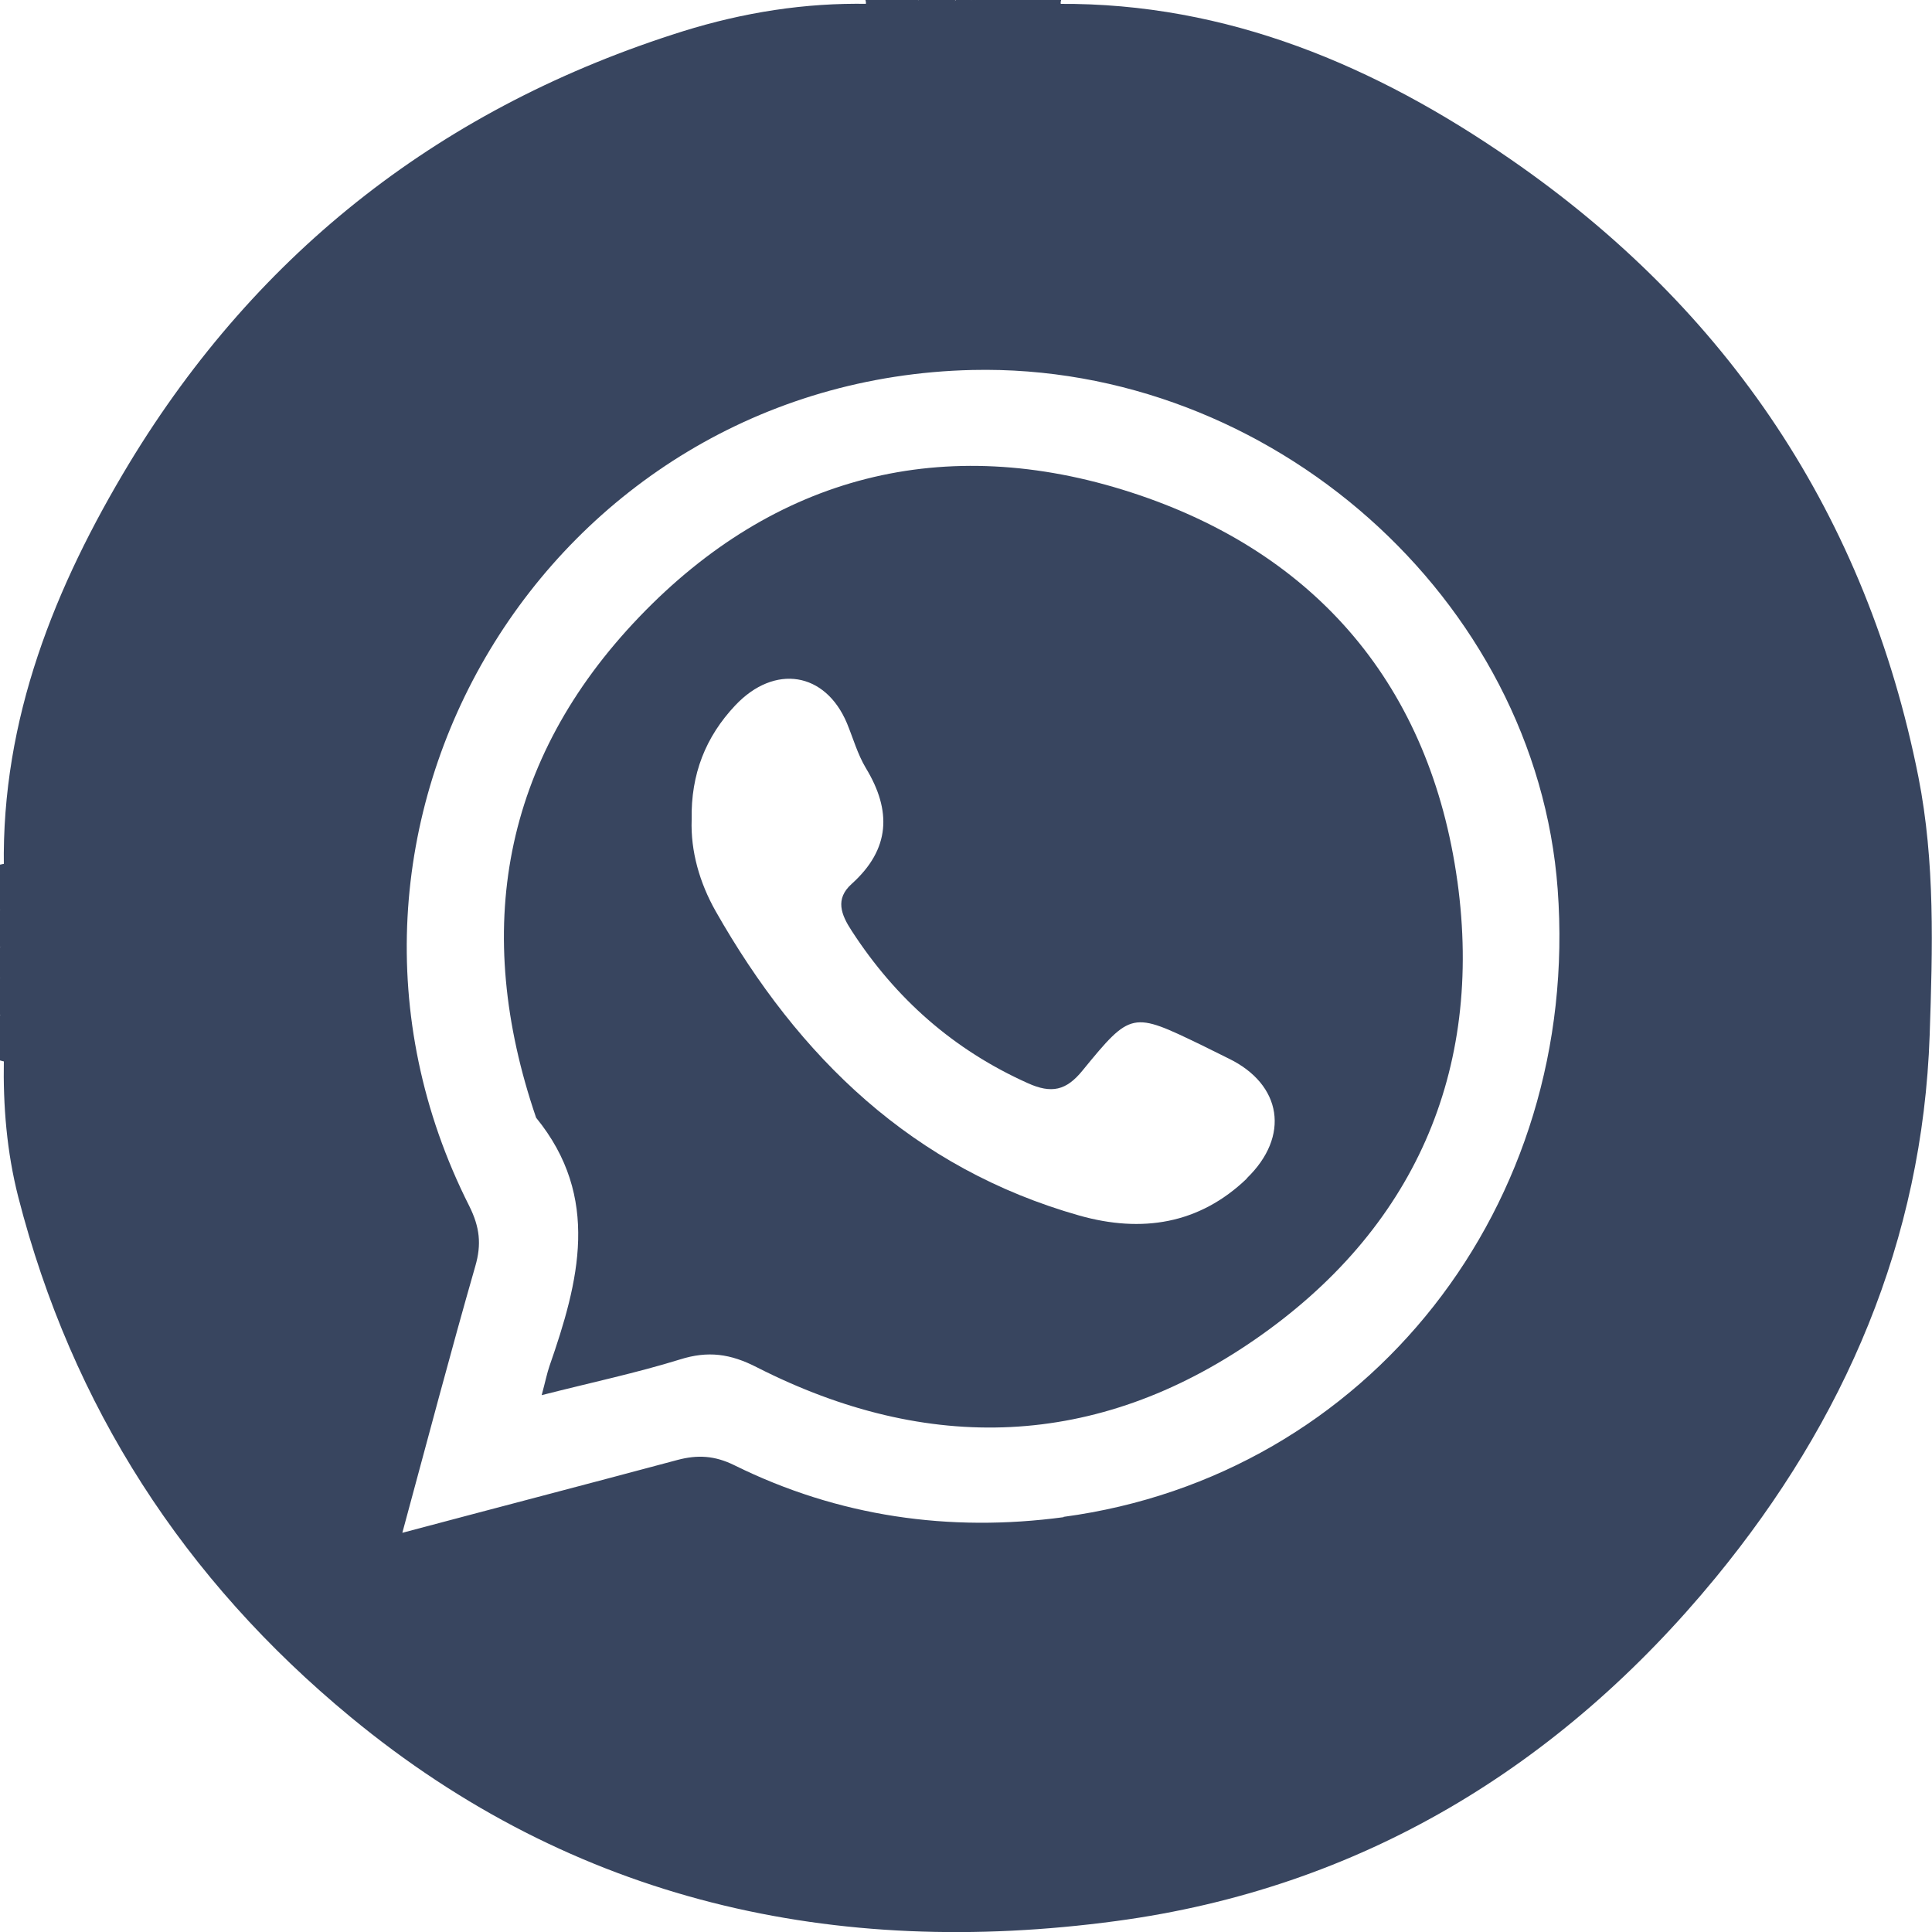 <svg width="24" height="24" viewBox="0 0 24 24" fill="none" xmlns="http://www.w3.org/2000/svg">
<g clip-path="url(#clip0_109_3397)">
<path d="M10.736 0.084C10.758 0.059 10.762 0.033 10.751 0H11.403C11.437 0.026 11.444 0.044 11.429 0.062C11.418 0.077 11.403 0.084 11.393 0.084C11.172 0.084 10.952 0.084 10.732 0.084H10.736Z" fill="#38455F"/>
<path d="M13.182 0C13.171 0.029 13.174 0.059 13.196 0.084C12.976 0.084 12.756 0.084 12.54 0.084C12.503 0.07 12.489 0.051 12.496 0.033C12.507 0.011 12.514 0 12.525 0H13.178H13.182Z" fill="#38455F"/>
<path d="M0 10.741C0.026 10.734 0.055 10.73 0.081 10.727C0.081 10.917 0.084 11.107 0.088 11.294C0.062 11.342 0.033 11.345 0 11.302V10.741Z" fill="#38455F"/>
<path d="M0.081 13.188C0.051 13.188 0.026 13.181 0 13.173V12.613C0.033 12.569 0.062 12.572 0.088 12.62C0.088 12.811 0.084 13.001 0.081 13.188Z" fill="#38455F"/>
<path d="M11.396 0.084C11.404 0.055 11.407 0.026 11.407 0H11.873C11.737 0.154 11.558 0.077 11.393 0.084H11.396Z" fill="#38455F"/>
<path d="M12.53 0C12.53 0.029 12.534 0.059 12.541 0.084C12.376 0.077 12.2 0.154 12.06 0H12.526H12.53Z" fill="#38455F"/>
<path d="M0 11.302C0.029 11.302 0.059 11.302 0.088 11.295C0.081 11.456 0.154 11.636 0 11.771V11.302Z" fill="#38455F"/>
<path d="M0.088 12.617C0.059 12.609 0.029 12.609 0 12.609V12.141C0.154 12.276 0.077 12.452 0.088 12.617Z" fill="#38455F"/>
<path d="M23.831 9.651C23.186 6.409 21.466 3.842 18.764 1.978C17.095 0.824 15.251 0.033 13.153 0.048C12.955 0.048 12.757 0.048 12.563 0.048C12.398 0.026 12.222 0.099 12.064 0H11.877C11.72 0.099 11.543 0.026 11.375 0.048C11.177 0.048 10.982 0.048 10.784 0.048C10 0.033 9.237 0.154 8.485 0.388C5.519 1.318 3.212 3.106 1.606 5.754C0.682 7.285 0.018 8.929 0.048 10.771C0.048 10.94 0.048 11.112 0.048 11.28C0.026 11.441 0.099 11.614 0 11.771V12.145C0.099 12.302 0.026 12.478 0.048 12.643C0.048 12.815 0.048 12.987 0.048 13.159C0.037 13.738 0.084 14.309 0.227 14.87C0.895 17.474 2.288 19.623 4.356 21.33C7.136 23.626 10.374 24.333 13.865 23.864C16.893 23.458 19.376 21.953 21.312 19.598C22.915 17.646 23.883 15.412 23.971 12.859C24.007 11.789 24.04 10.709 23.831 9.651ZM13.212 18.847C11.793 19.037 10.414 18.84 9.123 18.202C8.878 18.081 8.665 18.07 8.416 18.136C7.308 18.433 6.197 18.722 4.998 19.041C5.313 17.88 5.596 16.803 5.904 15.73C5.984 15.456 5.959 15.243 5.83 14.983C3.454 10.284 6.806 4.717 12.079 4.596C15.782 4.512 19.083 7.438 19.35 11.046C19.64 14.968 17 18.334 13.212 18.843V18.847Z" fill="#38455F"/>
<path d="M18.104 10.947C17.77 8.538 16.366 6.867 14.052 6.117C11.735 5.366 9.626 5.904 7.939 7.666C6.238 9.442 5.864 11.559 6.66 13.885C7.466 14.874 7.191 15.921 6.825 16.972C6.795 17.06 6.777 17.152 6.729 17.331C7.345 17.174 7.903 17.056 8.446 16.888C8.794 16.778 9.073 16.815 9.406 16.987C11.526 18.064 13.623 17.998 15.585 16.643C17.561 15.28 18.431 13.313 18.104 10.944V10.947ZM15.49 14.639C14.896 15.21 14.181 15.317 13.411 15.101C11.342 14.515 9.923 13.138 8.889 11.317C8.691 10.966 8.578 10.574 8.592 10.182C8.581 9.618 8.765 9.153 9.135 8.761C9.623 8.245 10.253 8.347 10.521 8.984C10.598 9.171 10.653 9.369 10.756 9.541C11.078 10.072 11.06 10.548 10.58 10.98C10.371 11.167 10.448 11.361 10.58 11.563C11.126 12.405 11.845 13.042 12.769 13.456C13.062 13.588 13.245 13.548 13.447 13.299C14.052 12.559 14.063 12.566 14.929 12.984C15.039 13.039 15.152 13.094 15.262 13.149C15.926 13.471 16.029 14.116 15.486 14.639H15.49Z" fill="#38455F"/>
</g>
<defs>
<clipPath id="clip0_109_3397">
<rect width="24" height="24" fill="white"/>
</clipPath>
</defs>
</svg>

